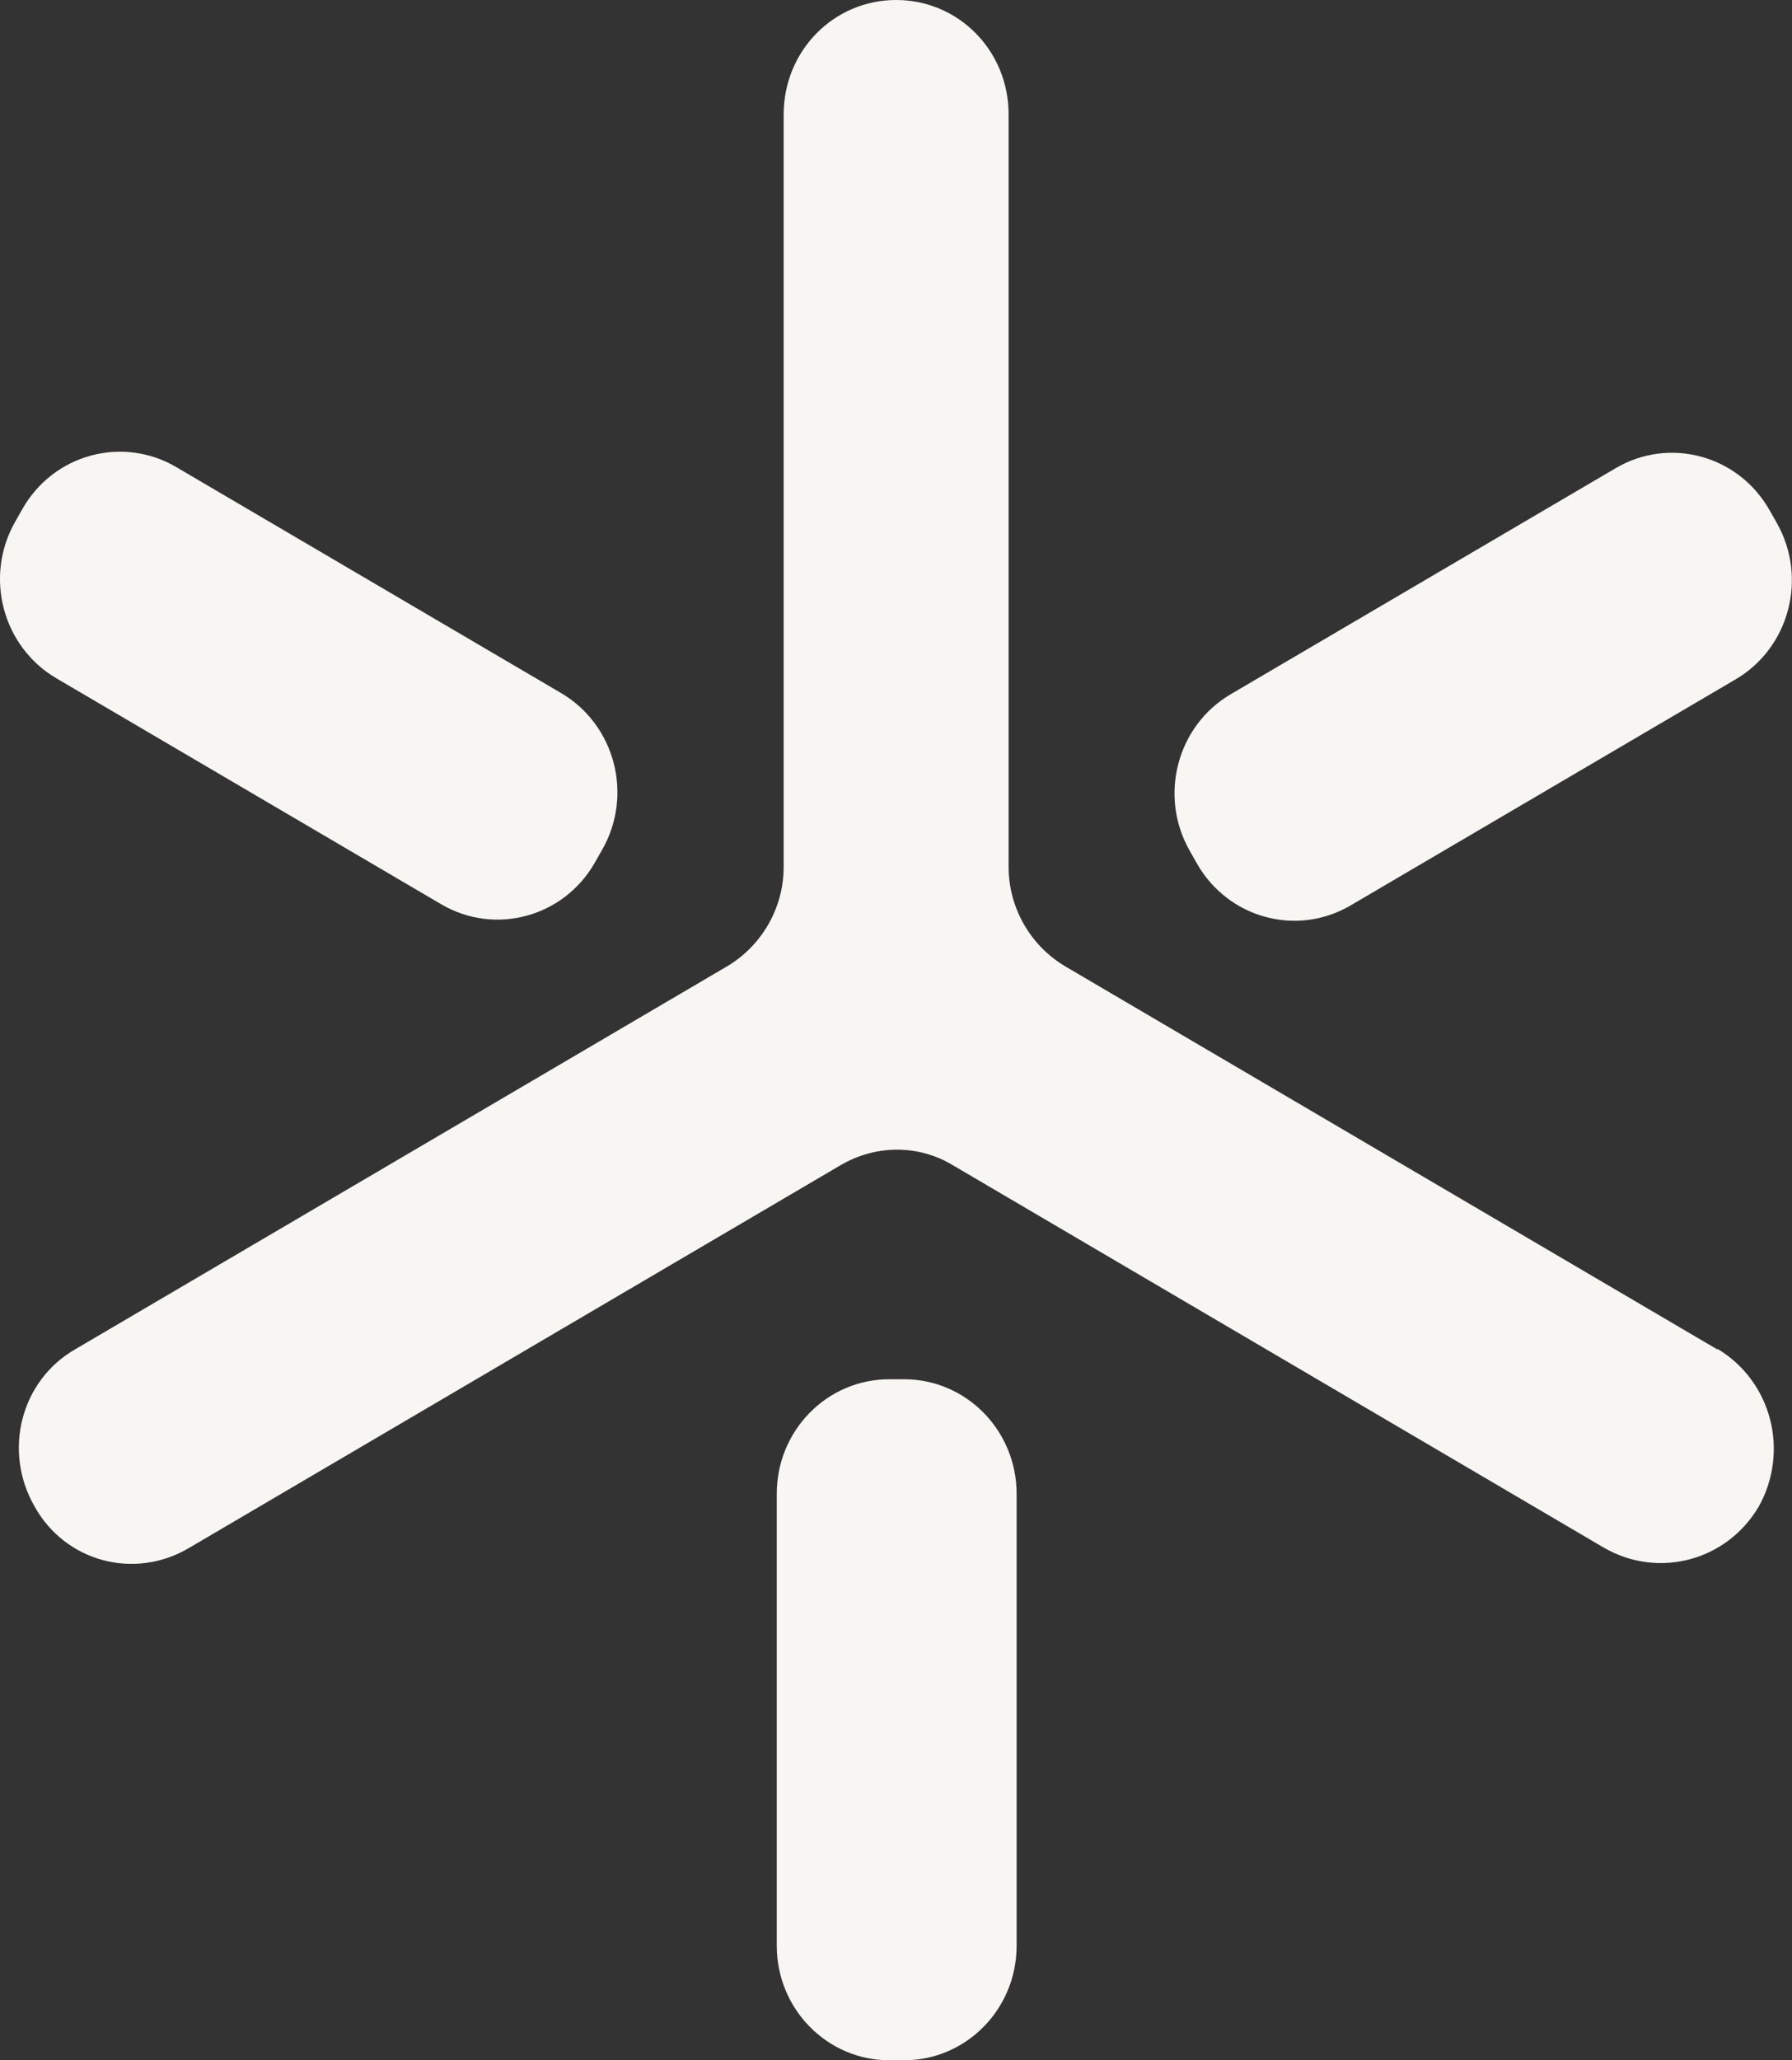<?xml version="1.0" encoding="UTF-8" standalone="no"?>
<svg
   width="19.478"
   height="22.386"
   viewBox="0 0 19.478 22.386"
   fill="none"
   version="1.1"
   id="svg4"
   sodipodi:docname="icon.svg"
   inkscape:export-filename="..\..\..\mnt\docker-desktop-disk\version-pack-data\community\docker\volumes\www\_data\wkp\laravel\lcrh\public\images\logos\logo.svg"
   inkscape:export-xdpi="1440"
   inkscape:export-ydpi="1440"
   xmlns:inkscape="http://www.inkscape.org/namespaces/inkscape"
   xmlns:sodipodi="http://sodipodi.sourceforge.net/DTD/sodipodi-0.dtd"
   xmlns="http://www.w3.org/2000/svg"
   xmlns:svg="http://www.w3.org/2000/svg">
  <rect x="0" y="0" width="19.478" height="22.386" fill="#333333" stroke="none"/>
  <defs
     id="defs4" />
  <sodipodi:namedview
     id="namedview4"
     pagecolor="#ffffff"
     bordercolor="#666666"
     borderopacity="1.0"
     inkscape:showpageshadow="2"
     inkscape:pageopacity="0.0"
     inkscape:pagecheckerboard="0"
     inkscape:deskcolor="#d1d1d1" />
  <path
     d="m 9.827,14.987 h -0.161 c -0.676,0 -1.223,0.557 -1.223,1.244 v 4.912 c 0,0.687 0.548,1.244 1.223,1.244 h 0.161 c 0.676,0 1.223,-0.557 1.223,-1.244 v -4.912 c 0,-0.687 -0.548,-1.244 -1.223,-1.244 z"
     fill="#004E41"
     id="path1"
     style="fill:#f7f6f2;fill-opacity:1" />
  <path
     d="m 18.661,14.66 -7.08,-4.158 c -0.383,-0.226 -0.618,-0.641 -0.618,-1.08 V 1.244 C 10.964,0.553 10.42,1.6040802e-8 9.741,1.6040802e-8 9.061,1.6040802e-8 8.518,0.553 8.518,1.244 v 8.178 c 0,0.44 -0.235,0.854 -0.618,1.08 l -7.08,4.158 c -0.593,0.339 -0.791,1.105 -0.445,1.708 0.334,0.603 1.087,0.804 1.68,0.452 l 7.08,-4.158 c 0.383,-0.226 0.852,-0.226 1.223,0 l 7.08,4.158 c 0.593,0.339 1.334,0.138 1.68,-0.452 0.334,-0.603 0.136,-1.357 -0.445,-1.708 z"
     fill="#004E41"
     id="path2"
     style="fill:#f7f6f2;fill-opacity:1" />
  <path
     d="m 17.562,5.087 -4.184,2.456 c -0.585,0.343 -0.785,1.104 -0.448,1.699 l 0.08,0.141 c 0.338,0.595 1.086,0.799 1.671,0.455 l 4.184,-2.456 c 0.585,-0.343 0.785,-1.104 0.448,-1.699 l -0.08,-0.141 c -0.338,-0.595 -1.086,-0.799 -1.671,-0.455 z"
     fill="#004E41"
     id="path3"
     style="fill:#f7f6f2;fill-opacity:1" />
  <path
     d="m 0.244,5.53 -0.08,0.141 c -0.338,0.595 -0.137,1.355 0.448,1.699 l 4.184,2.456 c 0.585,0.343 1.333,0.14 1.671,-0.455 l 0.08,-0.141 c 0.338,-0.595 0.137,-1.355 -0.448,-1.699 l -4.184,-2.456 c -0.585,-0.343 -1.333,-0.14 -1.671,0.455 z"
     fill="#004E41"
     id="path4"
     style="fill:#f7f6f2;fill-opacity:1" />
</svg>
